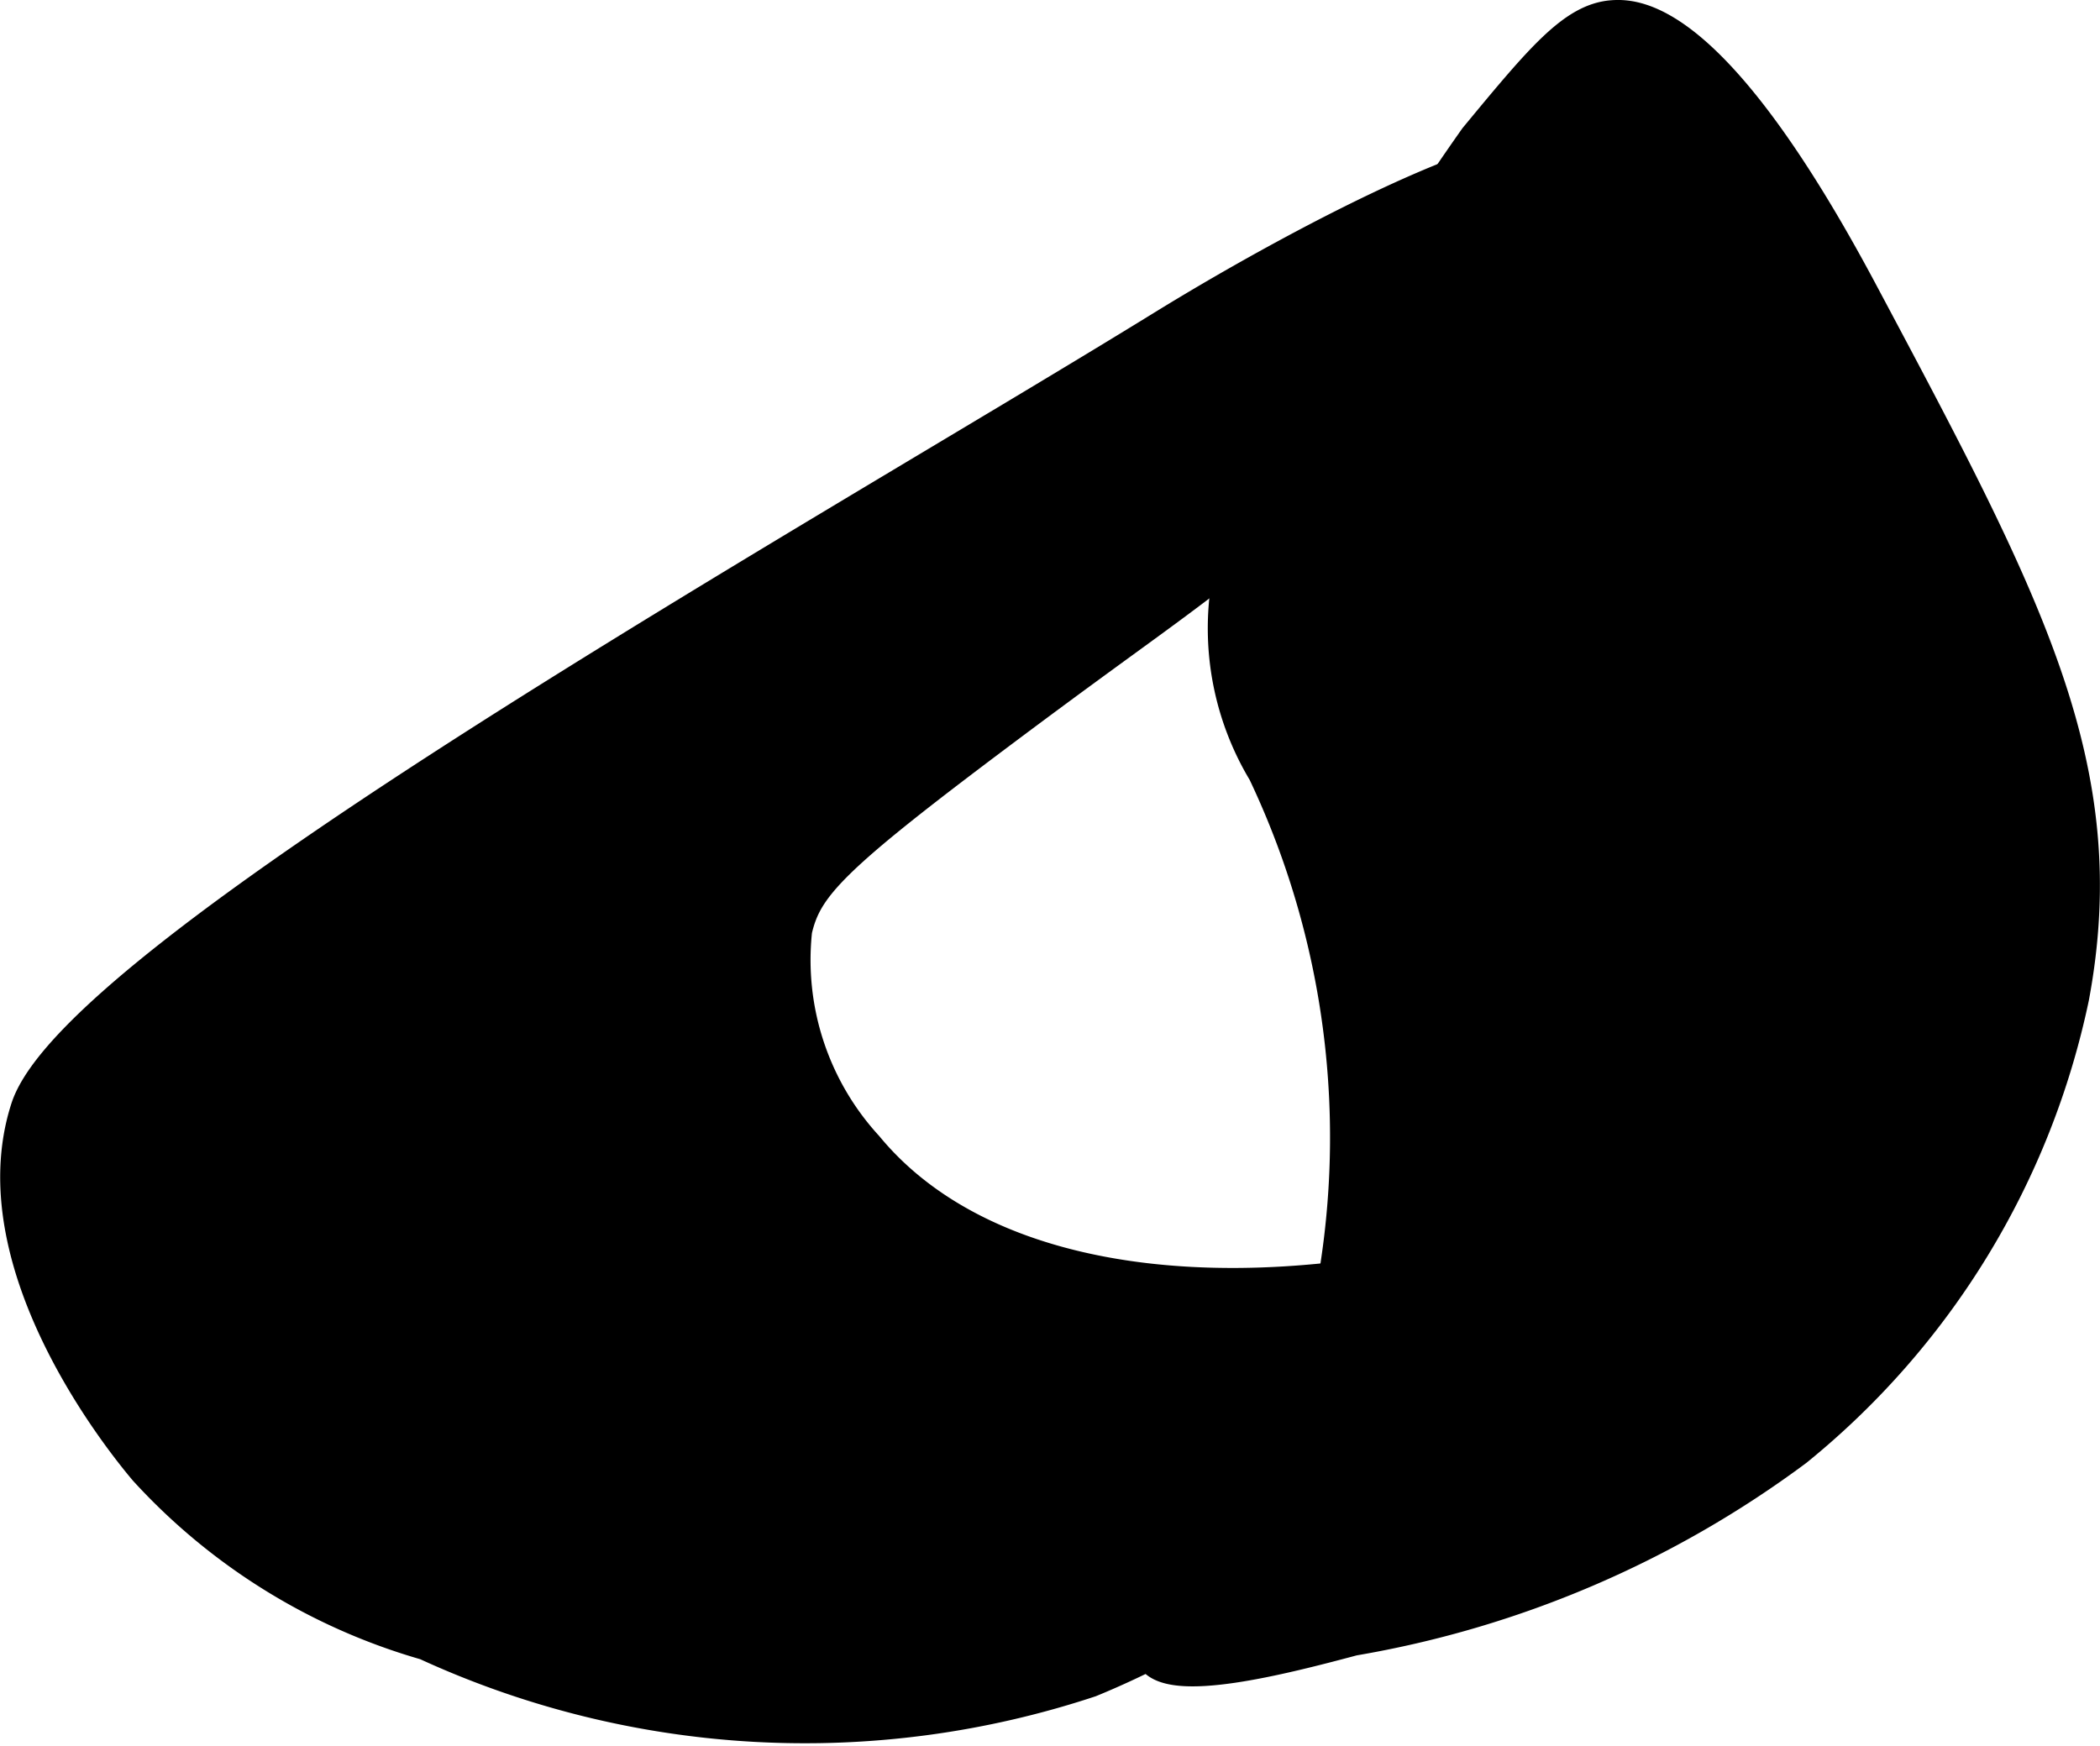 <?xml version="1.0" encoding="UTF-8"?>
<svg xmlns="http://www.w3.org/2000/svg"
     version="1.1"
     width="3.518mm"
     height="2.926mm"
     viewBox="0 0 9.971 8.294">
   <defs>
      <style type="text/css"><![CDATA[
      .a {
        stroke: #000;
        stroke-miterlimit: 10;
        stroke-width: 0.15px;
      }
    ]]></style>
   </defs>
   <path class="a"
         d="M7.004.654A11.497,11.497,0,0,0,5.977,2.423a1.14,1.14,0,0,0-.158.405,1.328,1.328,0,0,0,.181.841A4.043,4.043,0,0,1,5.968,7.201c-.244.351-.567.542-.501.667.08.151.625.01.959-.079a4.905,4.905,0,0,0,2.105-.9,3.763,3.763,0,0,0,1.314-2.152c.203-1.087-.213-1.867-1.002-3.348C8.157.1,7.787.066,7.656.076,7.47.09,7.315.278,7.004.654Z"/>
   <path class="a"
         d="M.125,5.264c-.242.75.475,1.616.562,1.719a2.882,2.882,0,0,0,1.334.827,4.306,4.306,0,0,0,3.156.176A4.02,4.02,0,0,0,7.343,5.857c-1.371.418-2.64.297-3.225-.412a1.31,1.31,0,0,1-.337-1.026c.048-.208.169-.338.969-.938.671-.503.84-.603,1.25-.938a6.335,6.335,0,0,0,.849-.794c.179-.209.71-.829.588-.988-.146-.191-1.198.346-1.906.781C3.889,2.555.361,4.53.125,5.264Z"/>
</svg>

